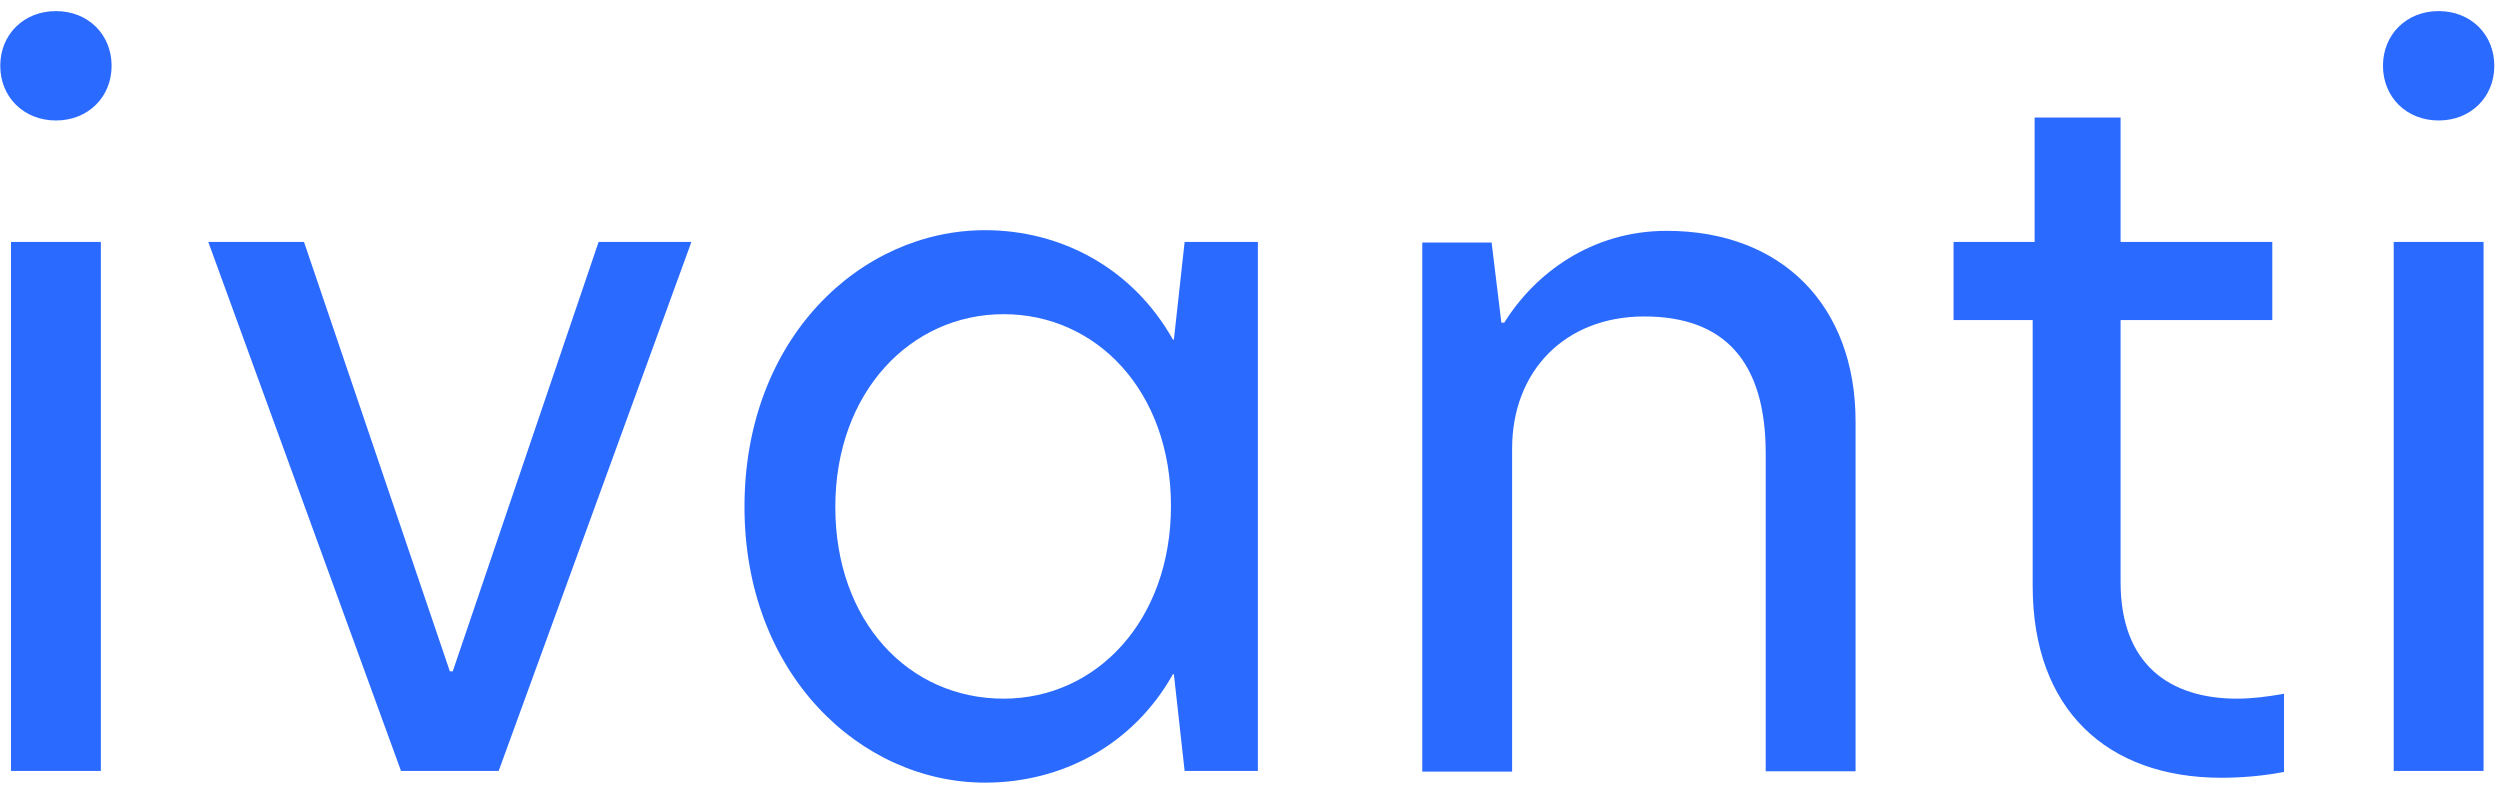 <svg width="205" height="65" viewBox="0 0 205 65" fill="none" xmlns="http://www.w3.org/2000/svg">
<g id="Group">
<path id="Vector" d="M4.586 0.91C7.229 0.91 9.151 2.832 9.151 5.394C9.151 7.957 7.229 9.879 4.586 9.879C1.944 9.879 0.021 7.957 0.021 5.394C0.021 2.832 1.944 0.91 4.586 0.91ZM0.902 19.837H8.27V63.216H0.902V19.837Z" fill="#2A6AFF"/>
<path id="Vector_2" d="M17.079 19.836H24.927L36.887 55.047H37.127L49.087 19.836H56.695L40.891 63.216H32.883L17.079 19.836Z" fill="#2A6AFF"/>
<path id="Vector_3" d="M61.048 41.566C61.048 27.685 70.605 18.875 80.776 18.875C87.022 18.875 92.895 21.999 96.179 27.845H96.259L97.14 19.837H103.146V63.216H97.14L96.259 55.288H96.179C92.895 61.134 87.022 64.177 80.776 64.177C70.578 64.177 61.048 55.288 61.048 41.566ZM82.297 57.29C89.905 57.29 96.019 50.883 96.019 41.486C96.019 32.09 89.932 25.763 82.297 25.763C74.662 25.763 68.496 32.17 68.496 41.566C68.496 50.963 74.502 57.29 82.297 57.29Z" fill="#2A6AFF"/>
<path id="Vector_4" d="M152.157 34.519V63.243H144.789V37.189C144.789 29.581 141.346 25.95 134.832 25.95C128.319 25.95 123.994 30.435 123.994 36.788V63.27H116.626V19.89H122.312L123.113 26.457H123.353C125.836 22.453 130.481 18.929 136.674 18.929C146.071 18.929 152.157 25.016 152.157 34.573V34.519Z" fill="#2A6AFF"/>
<path id="Vector_5" d="M173.888 19.837H186.328V26.244H173.888V47.733C173.888 54.461 177.892 57.29 183.445 57.29C184.646 57.29 185.928 57.13 187.289 56.89V63.297C186.488 63.457 184.566 63.777 182.164 63.777C172.767 63.777 166.68 58.171 166.68 48.054V26.244H160.193V19.837H166.84V9.639H173.888V19.837Z" fill="#2A6AFF"/>
<path id="Vector_6" d="M199.969 0.91C202.612 0.91 204.534 2.832 204.534 5.394C204.534 7.957 202.612 9.879 199.969 9.879C197.326 9.879 195.404 7.957 195.404 5.394C195.404 2.832 197.326 0.91 199.969 0.91ZM196.285 19.837H203.653V63.216H196.285V19.837Z" fill="#2A6AFF"/>
</g>
</svg>
